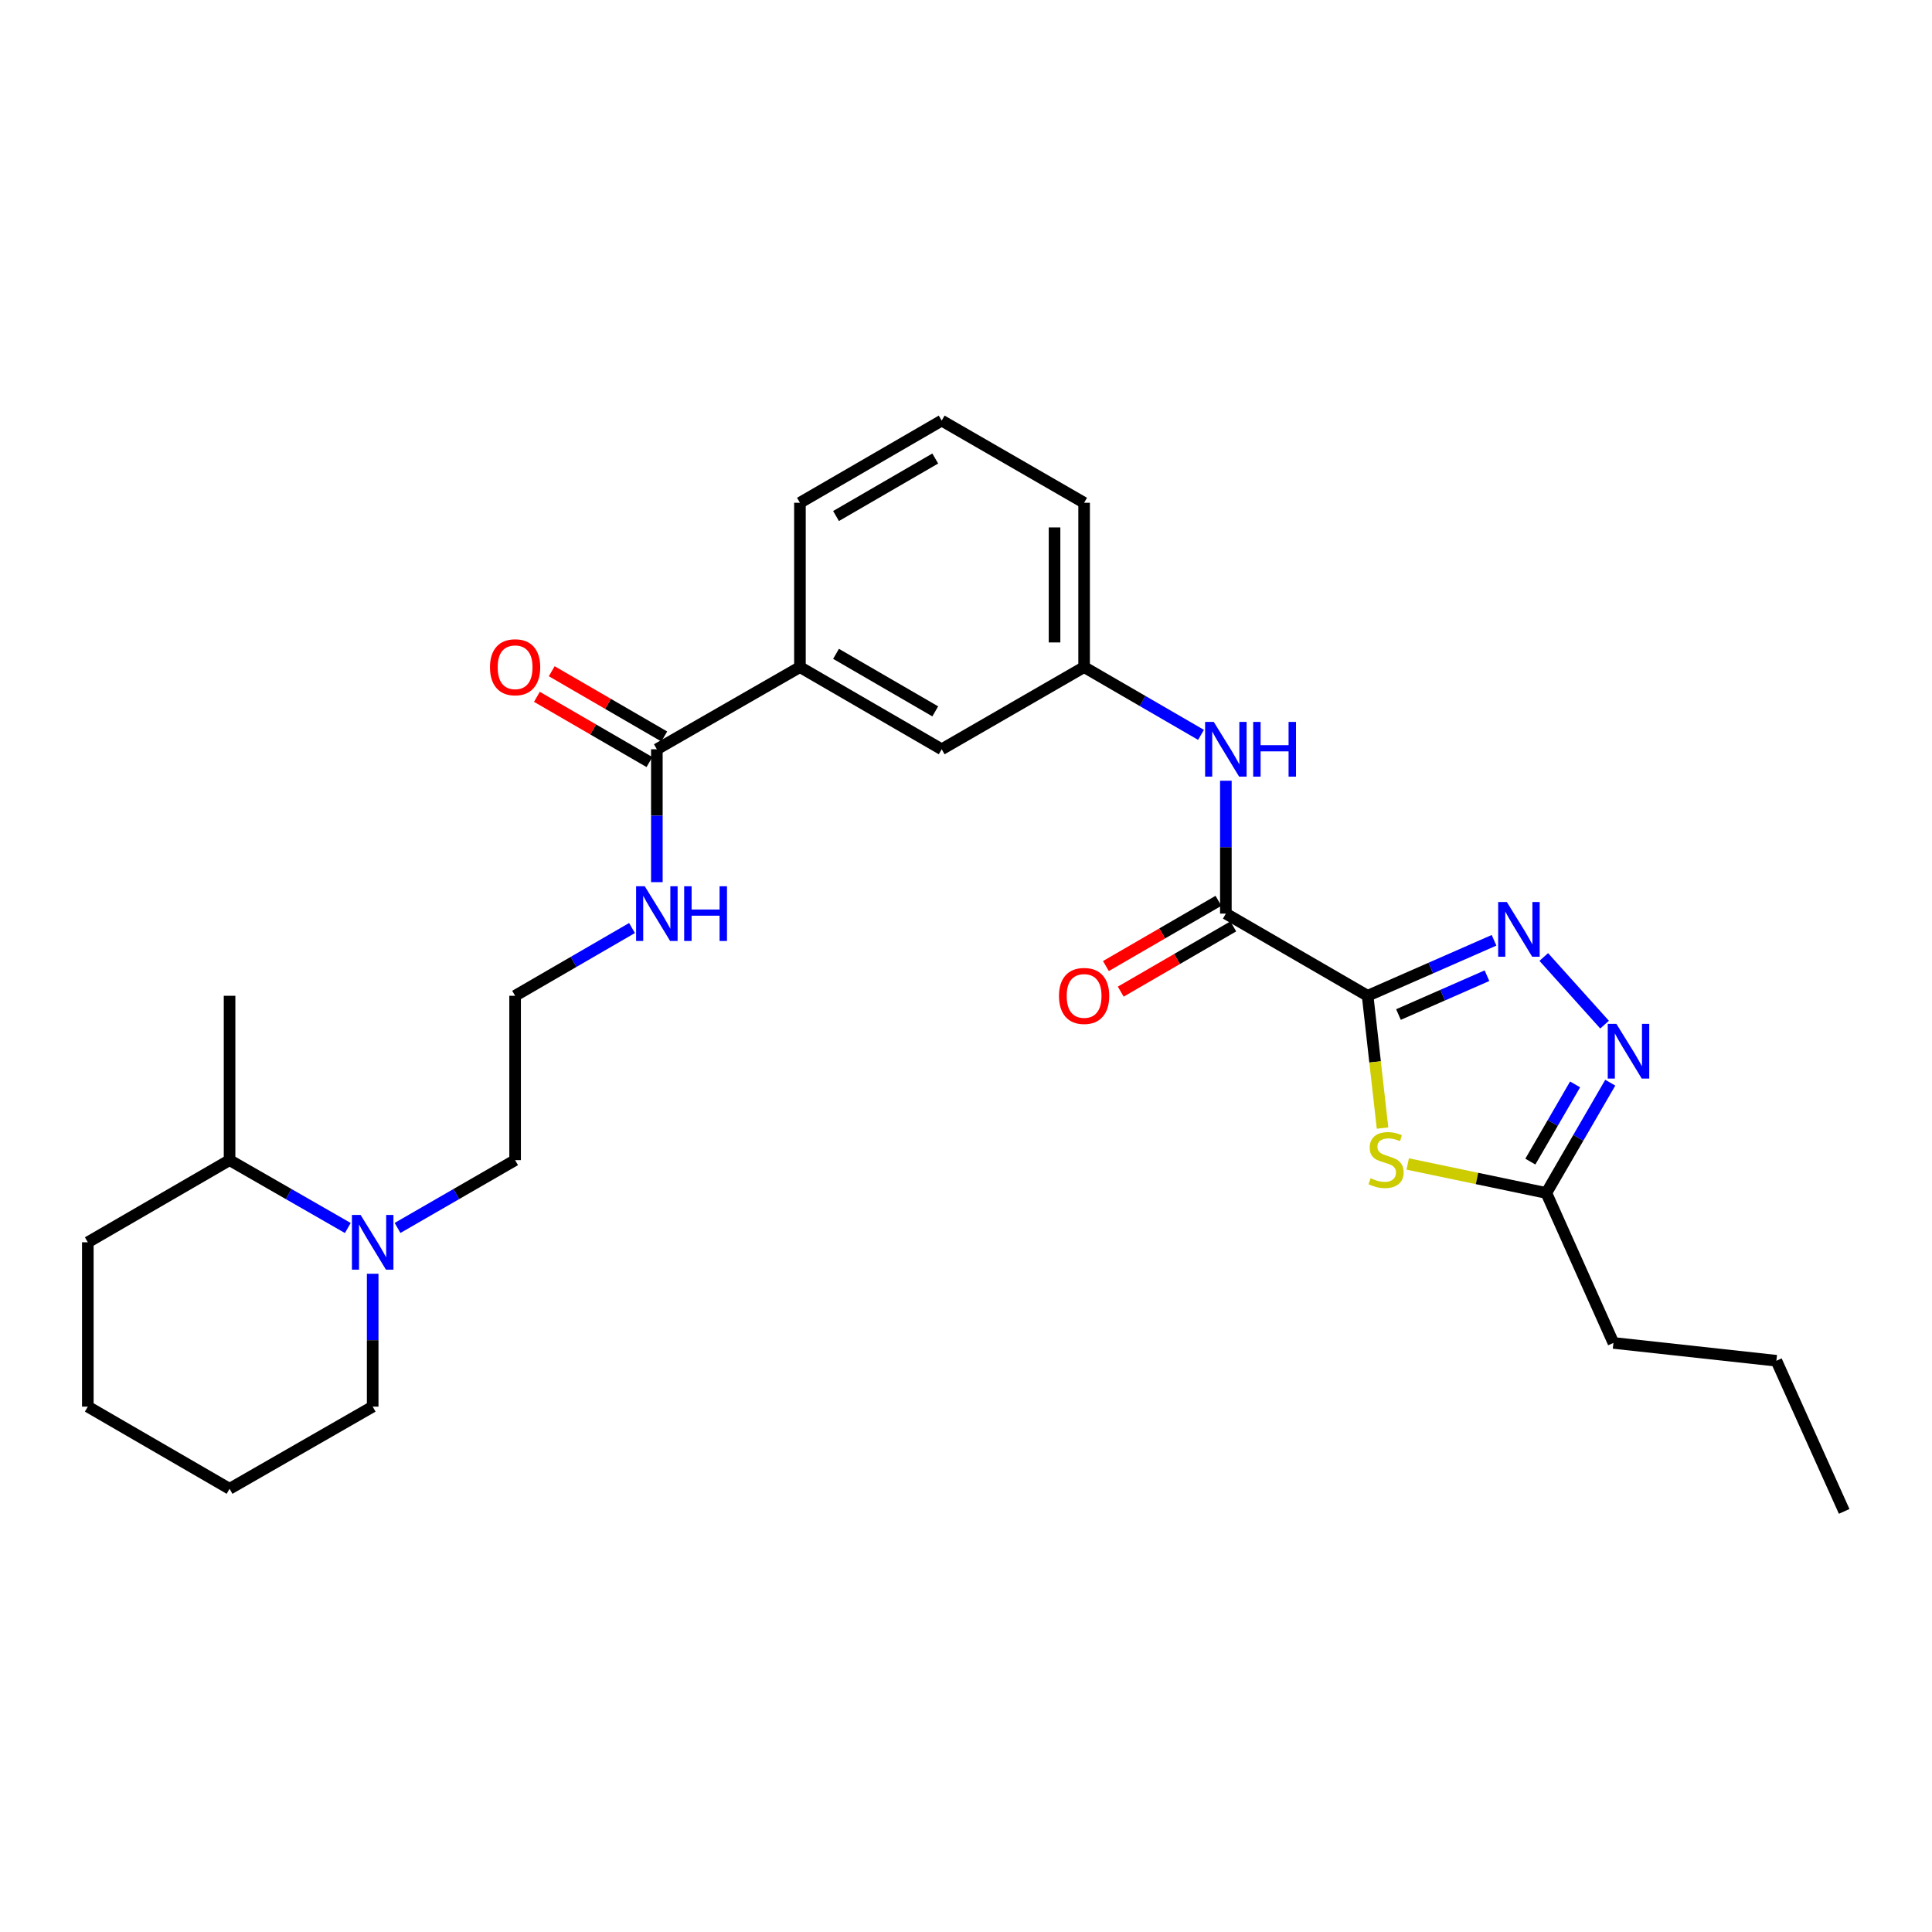 <?xml version='1.0' encoding='iso-8859-1'?>
<svg version='1.1' baseProfile='full'
              xmlns='http://www.w3.org/2000/svg'
                      xmlns:rdkit='http://www.rdkit.org/xml'
                      xmlns:xlink='http://www.w3.org/1999/xlink'
                  xml:space='preserve'
width='1000px' height='1000px' viewBox='0 0 1000 1000'>
<!-- END OF HEADER -->
<rect style='opacity:1.0;fill:#FFFFFF;stroke:none' width='1000' height='1000' x='0' y='0'> </rect>
<path class='bond-0' d='M 707.882,515.415 L 740.598,501.054' style='fill:none;fill-rule:evenodd;stroke:#000000;stroke-width:6px;stroke-linecap:butt;stroke-linejoin:miter;stroke-opacity:1' />
<path class='bond-0' d='M 740.598,501.054 L 773.314,486.692' style='fill:none;fill-rule:evenodd;stroke:#0000FF;stroke-width:6px;stroke-linecap:butt;stroke-linejoin:miter;stroke-opacity:1' />
<path class='bond-0' d='M 723.849,525.121 L 746.75,515.068' style='fill:none;fill-rule:evenodd;stroke:#000000;stroke-width:6px;stroke-linecap:butt;stroke-linejoin:miter;stroke-opacity:1' />
<path class='bond-0' d='M 746.75,515.068 L 769.651,505.015' style='fill:none;fill-rule:evenodd;stroke:#0000FF;stroke-width:6px;stroke-linecap:butt;stroke-linejoin:miter;stroke-opacity:1' />
<path class='bond-1' d='M 707.882,515.415 L 711.741,549.646' style='fill:none;fill-rule:evenodd;stroke:#000000;stroke-width:6px;stroke-linecap:butt;stroke-linejoin:miter;stroke-opacity:1' />
<path class='bond-1' d='M 711.741,549.646 L 715.599,583.876' style='fill:none;fill-rule:evenodd;stroke:#CCCC00;stroke-width:6px;stroke-linecap:butt;stroke-linejoin:miter;stroke-opacity:1' />
<path class='bond-2' d='M 707.882,515.415 L 634.504,472.885' style='fill:none;fill-rule:evenodd;stroke:#000000;stroke-width:6px;stroke-linecap:butt;stroke-linejoin:miter;stroke-opacity:1' />
<path class='bond-3' d='M 799.053,495.344 L 830.525,530.351' style='fill:none;fill-rule:evenodd;stroke:#0000FF;stroke-width:6px;stroke-linecap:butt;stroke-linejoin:miter;stroke-opacity:1' />
<path class='bond-4' d='M 728.63,602.471 L 764.506,609.976' style='fill:none;fill-rule:evenodd;stroke:#CCCC00;stroke-width:6px;stroke-linecap:butt;stroke-linejoin:miter;stroke-opacity:1' />
<path class='bond-4' d='M 764.506,609.976 L 800.383,617.482' style='fill:none;fill-rule:evenodd;stroke:#000000;stroke-width:6px;stroke-linecap:butt;stroke-linejoin:miter;stroke-opacity:1' />
<path class='bond-5' d='M 634.504,472.885 L 634.504,438.498' style='fill:none;fill-rule:evenodd;stroke:#000000;stroke-width:6px;stroke-linecap:butt;stroke-linejoin:miter;stroke-opacity:1' />
<path class='bond-5' d='M 634.504,438.498 L 634.504,404.11' style='fill:none;fill-rule:evenodd;stroke:#0000FF;stroke-width:6px;stroke-linecap:butt;stroke-linejoin:miter;stroke-opacity:1' />
<path class='bond-9' d='M 630.666,466.264 L 601.542,483.147' style='fill:none;fill-rule:evenodd;stroke:#000000;stroke-width:6px;stroke-linecap:butt;stroke-linejoin:miter;stroke-opacity:1' />
<path class='bond-9' d='M 601.542,483.147 L 572.417,500.03' style='fill:none;fill-rule:evenodd;stroke:#FF0000;stroke-width:6px;stroke-linecap:butt;stroke-linejoin:miter;stroke-opacity:1' />
<path class='bond-9' d='M 638.342,479.505 L 609.217,496.388' style='fill:none;fill-rule:evenodd;stroke:#000000;stroke-width:6px;stroke-linecap:butt;stroke-linejoin:miter;stroke-opacity:1' />
<path class='bond-9' d='M 609.217,496.388 L 580.092,513.271' style='fill:none;fill-rule:evenodd;stroke:#FF0000;stroke-width:6px;stroke-linecap:butt;stroke-linejoin:miter;stroke-opacity:1' />
<path class='bond-28' d='M 833.469,560.4 L 816.926,588.941' style='fill:none;fill-rule:evenodd;stroke:#0000FF;stroke-width:6px;stroke-linecap:butt;stroke-linejoin:miter;stroke-opacity:1' />
<path class='bond-28' d='M 816.926,588.941 L 800.383,617.482' style='fill:none;fill-rule:evenodd;stroke:#000000;stroke-width:6px;stroke-linecap:butt;stroke-linejoin:miter;stroke-opacity:1' />
<path class='bond-28' d='M 815.265,561.288 L 803.685,581.266' style='fill:none;fill-rule:evenodd;stroke:#0000FF;stroke-width:6px;stroke-linecap:butt;stroke-linejoin:miter;stroke-opacity:1' />
<path class='bond-28' d='M 803.685,581.266 L 792.105,601.245' style='fill:none;fill-rule:evenodd;stroke:#000000;stroke-width:6px;stroke-linecap:butt;stroke-linejoin:miter;stroke-opacity:1' />
<path class='bond-18' d='M 800.383,617.482 L 835.108,695.094' style='fill:none;fill-rule:evenodd;stroke:#000000;stroke-width:6px;stroke-linecap:butt;stroke-linejoin:miter;stroke-opacity:1' />
<path class='bond-10' d='M 621.644,380.368 L 591.389,362.826' style='fill:none;fill-rule:evenodd;stroke:#0000FF;stroke-width:6px;stroke-linecap:butt;stroke-linejoin:miter;stroke-opacity:1' />
<path class='bond-10' d='M 591.389,362.826 L 561.134,345.285' style='fill:none;fill-rule:evenodd;stroke:#000000;stroke-width:6px;stroke-linecap:butt;stroke-linejoin:miter;stroke-opacity:1' />
<path class='bond-6' d='M 205.767,635.585 L 236.193,618.035' style='fill:none;fill-rule:evenodd;stroke:#0000FF;stroke-width:6px;stroke-linecap:butt;stroke-linejoin:miter;stroke-opacity:1' />
<path class='bond-6' d='M 236.193,618.035 L 266.618,600.485' style='fill:none;fill-rule:evenodd;stroke:#000000;stroke-width:6px;stroke-linecap:butt;stroke-linejoin:miter;stroke-opacity:1' />
<path class='bond-13' d='M 180.024,635.616 L 149.424,618.05' style='fill:none;fill-rule:evenodd;stroke:#0000FF;stroke-width:6px;stroke-linecap:butt;stroke-linejoin:miter;stroke-opacity:1' />
<path class='bond-13' d='M 149.424,618.05 L 118.824,600.485' style='fill:none;fill-rule:evenodd;stroke:#000000;stroke-width:6px;stroke-linecap:butt;stroke-linejoin:miter;stroke-opacity:1' />
<path class='bond-17' d='M 192.9,659.293 L 192.9,693.681' style='fill:none;fill-rule:evenodd;stroke:#0000FF;stroke-width:6px;stroke-linecap:butt;stroke-linejoin:miter;stroke-opacity:1' />
<path class='bond-17' d='M 192.9,693.681 L 192.9,728.068' style='fill:none;fill-rule:evenodd;stroke:#000000;stroke-width:6px;stroke-linecap:butt;stroke-linejoin:miter;stroke-opacity:1' />
<path class='bond-7' d='M 339.988,387.824 L 414.046,345.285' style='fill:none;fill-rule:evenodd;stroke:#000000;stroke-width:6px;stroke-linecap:butt;stroke-linejoin:miter;stroke-opacity:1' />
<path class='bond-12' d='M 343.826,381.204 L 314.701,364.318' style='fill:none;fill-rule:evenodd;stroke:#000000;stroke-width:6px;stroke-linecap:butt;stroke-linejoin:miter;stroke-opacity:1' />
<path class='bond-12' d='M 314.701,364.318 L 285.577,347.431' style='fill:none;fill-rule:evenodd;stroke:#FF0000;stroke-width:6px;stroke-linecap:butt;stroke-linejoin:miter;stroke-opacity:1' />
<path class='bond-12' d='M 336.15,394.444 L 307.025,377.558' style='fill:none;fill-rule:evenodd;stroke:#000000;stroke-width:6px;stroke-linecap:butt;stroke-linejoin:miter;stroke-opacity:1' />
<path class='bond-12' d='M 307.025,377.558 L 277.9,360.672' style='fill:none;fill-rule:evenodd;stroke:#FF0000;stroke-width:6px;stroke-linecap:butt;stroke-linejoin:miter;stroke-opacity:1' />
<path class='bond-14' d='M 339.988,387.824 L 339.988,422.211' style='fill:none;fill-rule:evenodd;stroke:#000000;stroke-width:6px;stroke-linecap:butt;stroke-linejoin:miter;stroke-opacity:1' />
<path class='bond-14' d='M 339.988,422.211 L 339.988,456.598' style='fill:none;fill-rule:evenodd;stroke:#0000FF;stroke-width:6px;stroke-linecap:butt;stroke-linejoin:miter;stroke-opacity:1' />
<path class='bond-8' d='M 414.046,345.285 L 487.416,387.824' style='fill:none;fill-rule:evenodd;stroke:#000000;stroke-width:6px;stroke-linecap:butt;stroke-linejoin:miter;stroke-opacity:1' />
<path class='bond-8' d='M 432.728,338.425 L 484.087,368.203' style='fill:none;fill-rule:evenodd;stroke:#000000;stroke-width:6px;stroke-linecap:butt;stroke-linejoin:miter;stroke-opacity:1' />
<path class='bond-29' d='M 414.046,345.285 L 414.046,260.233' style='fill:none;fill-rule:evenodd;stroke:#000000;stroke-width:6px;stroke-linecap:butt;stroke-linejoin:miter;stroke-opacity:1' />
<path class='bond-11' d='M 561.134,345.285 L 487.416,387.824' style='fill:none;fill-rule:evenodd;stroke:#000000;stroke-width:6px;stroke-linecap:butt;stroke-linejoin:miter;stroke-opacity:1' />
<path class='bond-21' d='M 561.134,345.285 L 561.134,260.233' style='fill:none;fill-rule:evenodd;stroke:#000000;stroke-width:6px;stroke-linecap:butt;stroke-linejoin:miter;stroke-opacity:1' />
<path class='bond-21' d='M 545.83,332.527 L 545.83,272.99' style='fill:none;fill-rule:evenodd;stroke:#000000;stroke-width:6px;stroke-linecap:butt;stroke-linejoin:miter;stroke-opacity:1' />
<path class='bond-22' d='M 118.824,600.485 L 118.824,515.415' style='fill:none;fill-rule:evenodd;stroke:#000000;stroke-width:6px;stroke-linecap:butt;stroke-linejoin:miter;stroke-opacity:1' />
<path class='bond-23' d='M 118.824,600.485 L 45.455,643.007' style='fill:none;fill-rule:evenodd;stroke:#000000;stroke-width:6px;stroke-linecap:butt;stroke-linejoin:miter;stroke-opacity:1' />
<path class='bond-16' d='M 327.128,480.34 L 296.873,497.877' style='fill:none;fill-rule:evenodd;stroke:#0000FF;stroke-width:6px;stroke-linecap:butt;stroke-linejoin:miter;stroke-opacity:1' />
<path class='bond-16' d='M 296.873,497.877 L 266.618,515.415' style='fill:none;fill-rule:evenodd;stroke:#000000;stroke-width:6px;stroke-linecap:butt;stroke-linejoin:miter;stroke-opacity:1' />
<path class='bond-15' d='M 266.618,600.485 L 266.618,515.415' style='fill:none;fill-rule:evenodd;stroke:#000000;stroke-width:6px;stroke-linecap:butt;stroke-linejoin:miter;stroke-opacity:1' />
<path class='bond-25' d='M 192.9,728.068 L 118.824,770.598' style='fill:none;fill-rule:evenodd;stroke:#000000;stroke-width:6px;stroke-linecap:butt;stroke-linejoin:miter;stroke-opacity:1' />
<path class='bond-24' d='M 835.108,695.094 L 919.455,704.32' style='fill:none;fill-rule:evenodd;stroke:#000000;stroke-width:6px;stroke-linecap:butt;stroke-linejoin:miter;stroke-opacity:1' />
<path class='bond-19' d='M 414.046,260.233 L 487.416,217.702' style='fill:none;fill-rule:evenodd;stroke:#000000;stroke-width:6px;stroke-linecap:butt;stroke-linejoin:miter;stroke-opacity:1' />
<path class='bond-19' d='M 432.727,267.094 L 484.086,237.323' style='fill:none;fill-rule:evenodd;stroke:#000000;stroke-width:6px;stroke-linecap:butt;stroke-linejoin:miter;stroke-opacity:1' />
<path class='bond-20' d='M 487.416,217.702 L 561.134,260.233' style='fill:none;fill-rule:evenodd;stroke:#000000;stroke-width:6px;stroke-linecap:butt;stroke-linejoin:miter;stroke-opacity:1' />
<path class='bond-30' d='M 45.455,643.007 L 45.455,728.068' style='fill:none;fill-rule:evenodd;stroke:#000000;stroke-width:6px;stroke-linecap:butt;stroke-linejoin:miter;stroke-opacity:1' />
<path class='bond-26' d='M 919.455,704.32 L 954.545,782.298' style='fill:none;fill-rule:evenodd;stroke:#000000;stroke-width:6px;stroke-linecap:butt;stroke-linejoin:miter;stroke-opacity:1' />
<path class='bond-27' d='M 118.824,770.598 L 45.455,728.068' style='fill:none;fill-rule:evenodd;stroke:#000000;stroke-width:6px;stroke-linecap:butt;stroke-linejoin:miter;stroke-opacity:1' />
<path  class='atom-1' d='M 779.932 466.879
L 789.212 481.879
Q 790.132 483.359, 791.612 486.039
Q 793.092 488.719, 793.172 488.879
L 793.172 466.879
L 796.932 466.879
L 796.932 495.199
L 793.052 495.199
L 783.092 478.799
Q 781.932 476.879, 780.692 474.679
Q 779.492 472.479, 779.132 471.799
L 779.132 495.199
L 775.452 495.199
L 775.452 466.879
L 779.932 466.879
' fill='#0000FF'/>
<path  class='atom-2' d='M 709.431 609.848
Q 709.751 609.968, 711.071 610.528
Q 712.391 611.088, 713.831 611.448
Q 715.311 611.768, 716.751 611.768
Q 719.431 611.768, 720.991 610.488
Q 722.551 609.168, 722.551 606.888
Q 722.551 605.328, 721.751 604.368
Q 720.991 603.408, 719.791 602.888
Q 718.591 602.368, 716.591 601.768
Q 714.071 601.008, 712.551 600.288
Q 711.071 599.568, 709.991 598.048
Q 708.951 596.528, 708.951 593.968
Q 708.951 590.408, 711.351 588.208
Q 713.791 586.008, 718.591 586.008
Q 721.871 586.008, 725.591 587.568
L 724.671 590.648
Q 721.271 589.248, 718.711 589.248
Q 715.951 589.248, 714.431 590.408
Q 712.911 591.528, 712.951 593.488
Q 712.951 595.008, 713.711 595.928
Q 714.511 596.848, 715.631 597.368
Q 716.791 597.888, 718.711 598.488
Q 721.271 599.288, 722.791 600.088
Q 724.311 600.888, 725.391 602.528
Q 726.511 604.128, 726.511 606.888
Q 726.511 610.808, 723.871 612.928
Q 721.271 615.008, 716.911 615.008
Q 714.391 615.008, 712.471 614.448
Q 710.591 613.928, 708.351 613.008
L 709.431 609.848
' fill='#CCCC00'/>
<path  class='atom-4' d='M 836.645 529.96
L 845.925 544.96
Q 846.845 546.44, 848.325 549.12
Q 849.805 551.8, 849.885 551.96
L 849.885 529.96
L 853.645 529.96
L 853.645 558.28
L 849.765 558.28
L 839.805 541.88
Q 838.645 539.96, 837.405 537.76
Q 836.205 535.56, 835.845 534.88
L 835.845 558.28
L 832.165 558.28
L 832.165 529.96
L 836.645 529.96
' fill='#0000FF'/>
<path  class='atom-6' d='M 628.244 373.664
L 637.524 388.664
Q 638.444 390.144, 639.924 392.824
Q 641.404 395.504, 641.484 395.664
L 641.484 373.664
L 645.244 373.664
L 645.244 401.984
L 641.364 401.984
L 631.404 385.584
Q 630.244 383.664, 629.004 381.464
Q 627.804 379.264, 627.444 378.584
L 627.444 401.984
L 623.764 401.984
L 623.764 373.664
L 628.244 373.664
' fill='#0000FF'/>
<path  class='atom-6' d='M 648.644 373.664
L 652.484 373.664
L 652.484 385.704
L 666.964 385.704
L 666.964 373.664
L 670.804 373.664
L 670.804 401.984
L 666.964 401.984
L 666.964 388.904
L 652.484 388.904
L 652.484 401.984
L 648.644 401.984
L 648.644 373.664
' fill='#0000FF'/>
<path  class='atom-7' d='M 186.64 628.847
L 195.92 643.847
Q 196.84 645.327, 198.32 648.007
Q 199.8 650.687, 199.88 650.847
L 199.88 628.847
L 203.64 628.847
L 203.64 657.167
L 199.76 657.167
L 189.8 640.767
Q 188.64 638.847, 187.4 636.647
Q 186.2 634.447, 185.84 633.767
L 185.84 657.167
L 182.16 657.167
L 182.16 628.847
L 186.64 628.847
' fill='#0000FF'/>
<path  class='atom-10' d='M 548.134 515.495
Q 548.134 508.695, 551.494 504.895
Q 554.854 501.095, 561.134 501.095
Q 567.414 501.095, 570.774 504.895
Q 574.134 508.695, 574.134 515.495
Q 574.134 522.375, 570.734 526.295
Q 567.334 530.175, 561.134 530.175
Q 554.894 530.175, 551.494 526.295
Q 548.134 522.415, 548.134 515.495
M 561.134 526.975
Q 565.454 526.975, 567.774 524.095
Q 570.134 521.175, 570.134 515.495
Q 570.134 509.935, 567.774 507.135
Q 565.454 504.295, 561.134 504.295
Q 556.814 504.295, 554.454 507.095
Q 552.134 509.895, 552.134 515.495
Q 552.134 521.215, 554.454 524.095
Q 556.814 526.975, 561.134 526.975
' fill='#FF0000'/>
<path  class='atom-13' d='M 253.618 345.365
Q 253.618 338.565, 256.978 334.765
Q 260.338 330.965, 266.618 330.965
Q 272.898 330.965, 276.258 334.765
Q 279.618 338.565, 279.618 345.365
Q 279.618 352.245, 276.218 356.165
Q 272.818 360.045, 266.618 360.045
Q 260.378 360.045, 256.978 356.165
Q 253.618 352.285, 253.618 345.365
M 266.618 356.845
Q 270.938 356.845, 273.258 353.965
Q 275.618 351.045, 275.618 345.365
Q 275.618 339.805, 273.258 337.005
Q 270.938 334.165, 266.618 334.165
Q 262.298 334.165, 259.938 336.965
Q 257.618 339.765, 257.618 345.365
Q 257.618 351.085, 259.938 353.965
Q 262.298 356.845, 266.618 356.845
' fill='#FF0000'/>
<path  class='atom-15' d='M 333.728 458.725
L 343.008 473.725
Q 343.928 475.205, 345.408 477.885
Q 346.888 480.565, 346.968 480.725
L 346.968 458.725
L 350.728 458.725
L 350.728 487.045
L 346.848 487.045
L 336.888 470.645
Q 335.728 468.725, 334.488 466.525
Q 333.288 464.325, 332.928 463.645
L 332.928 487.045
L 329.248 487.045
L 329.248 458.725
L 333.728 458.725
' fill='#0000FF'/>
<path  class='atom-15' d='M 354.128 458.725
L 357.968 458.725
L 357.968 470.765
L 372.448 470.765
L 372.448 458.725
L 376.288 458.725
L 376.288 487.045
L 372.448 487.045
L 372.448 473.965
L 357.968 473.965
L 357.968 487.045
L 354.128 487.045
L 354.128 458.725
' fill='#0000FF'/>
</svg>
